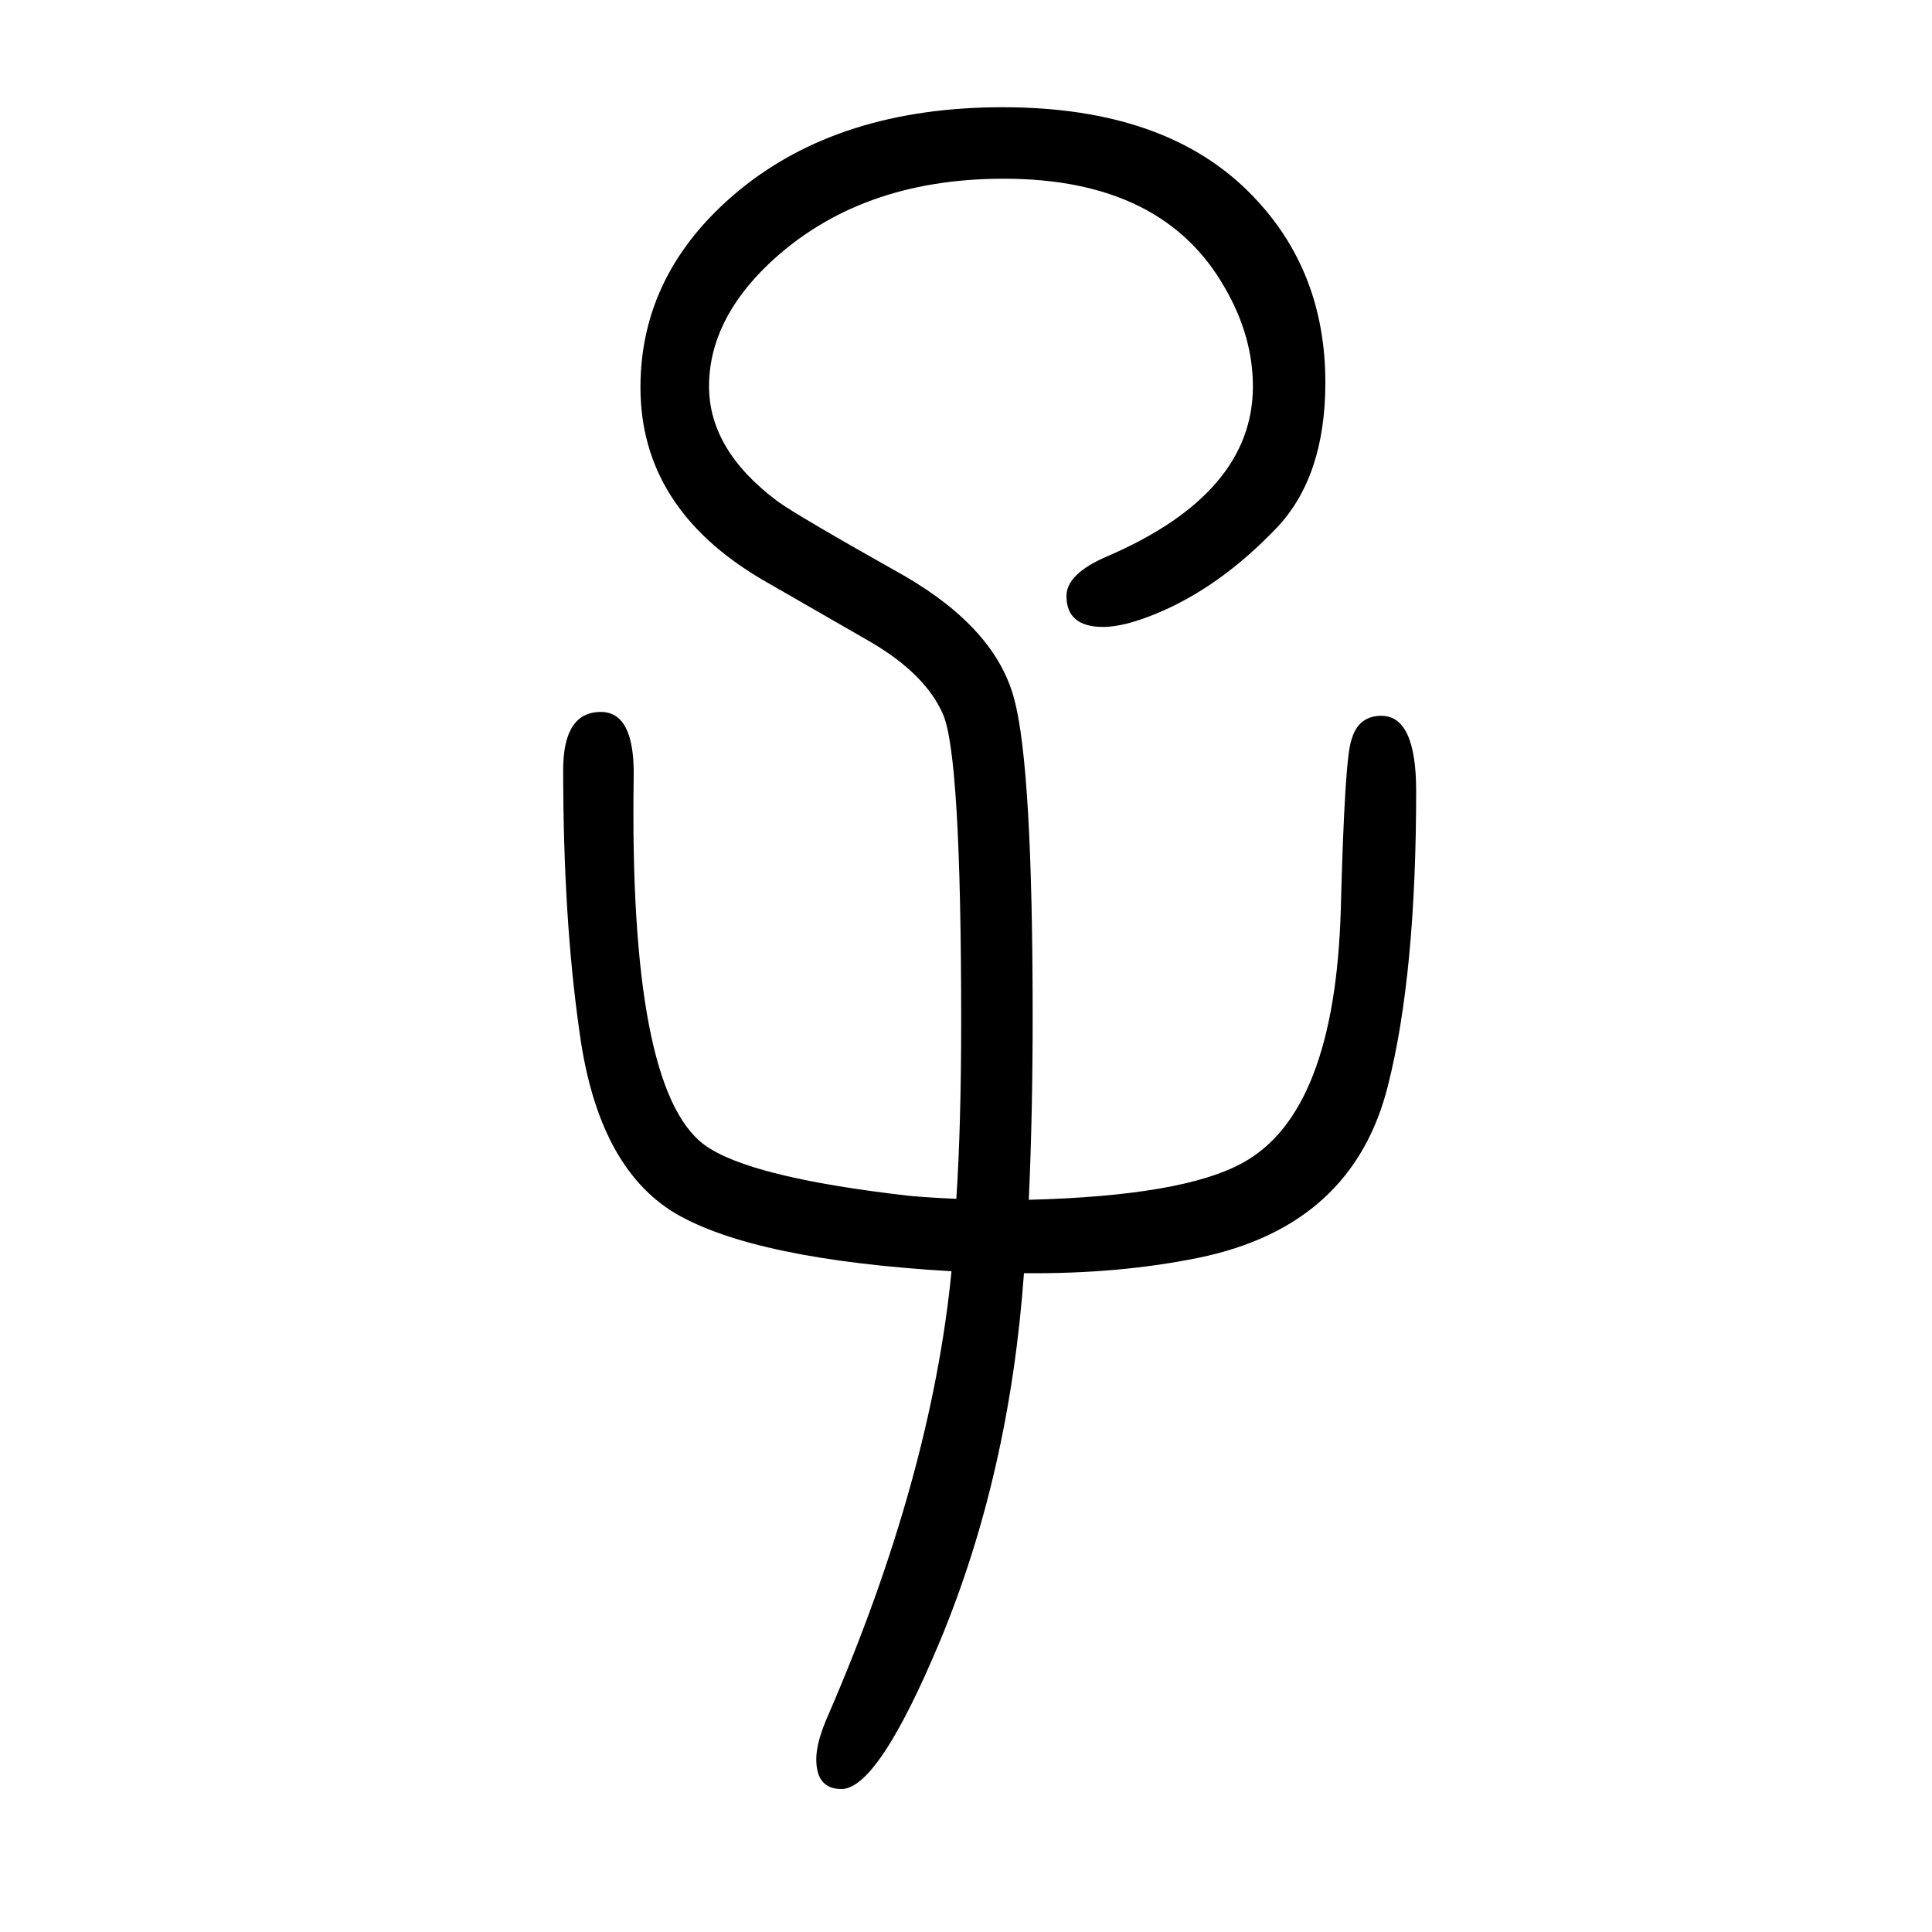 <svg xmlns="http://www.w3.org/2000/svg" xmlns:xlink="http://www.w3.org/1999/xlink" height="100" width="100" version="1.1"><path d="M1065 408q159 4 221 38q96 52 102 263q4 156 11 175q7 25 31 25q36 0 36 -78q0 -189 -29 -304q-36 -146 -196 -179q-83 -17 -181 -16q-15 -208 -87 -381q-64 -153 -102 -153q-26 0 -26 31q0 18 13 47q106 245 127 458q-204 12 -286 60q-80 48 -99 187q-17 118 -17 272
q0 60 39 60q35 0 34 -67q-5 -323 73 -381q46 -34 213 -53q23 -2 48 -3q5 76 5 184q0 276 -19 318q-18 41 -74 74l-113 65q-126 74 -126 199q0 119 101 203q105 87 274 87q170 0 258 -91q76 -78 76 -194q0 -97 -50 -150q-60 -63 -127 -90q-32 -13 -53 -13q-38 0 -38 32
q0 23 42 41q151 65 151 176q0 52 -29 102q-64 113 -229 113q-150 0 -243 -88q-62 -59 -62 -127q0 -66 71 -119q19 -14 131 -77q95 -55 114 -128q19 -71 19 -329q0 -101 -4 -189z" style="" transform="scale(0.05 -0.05) translate(0 -1650)"/></svg>